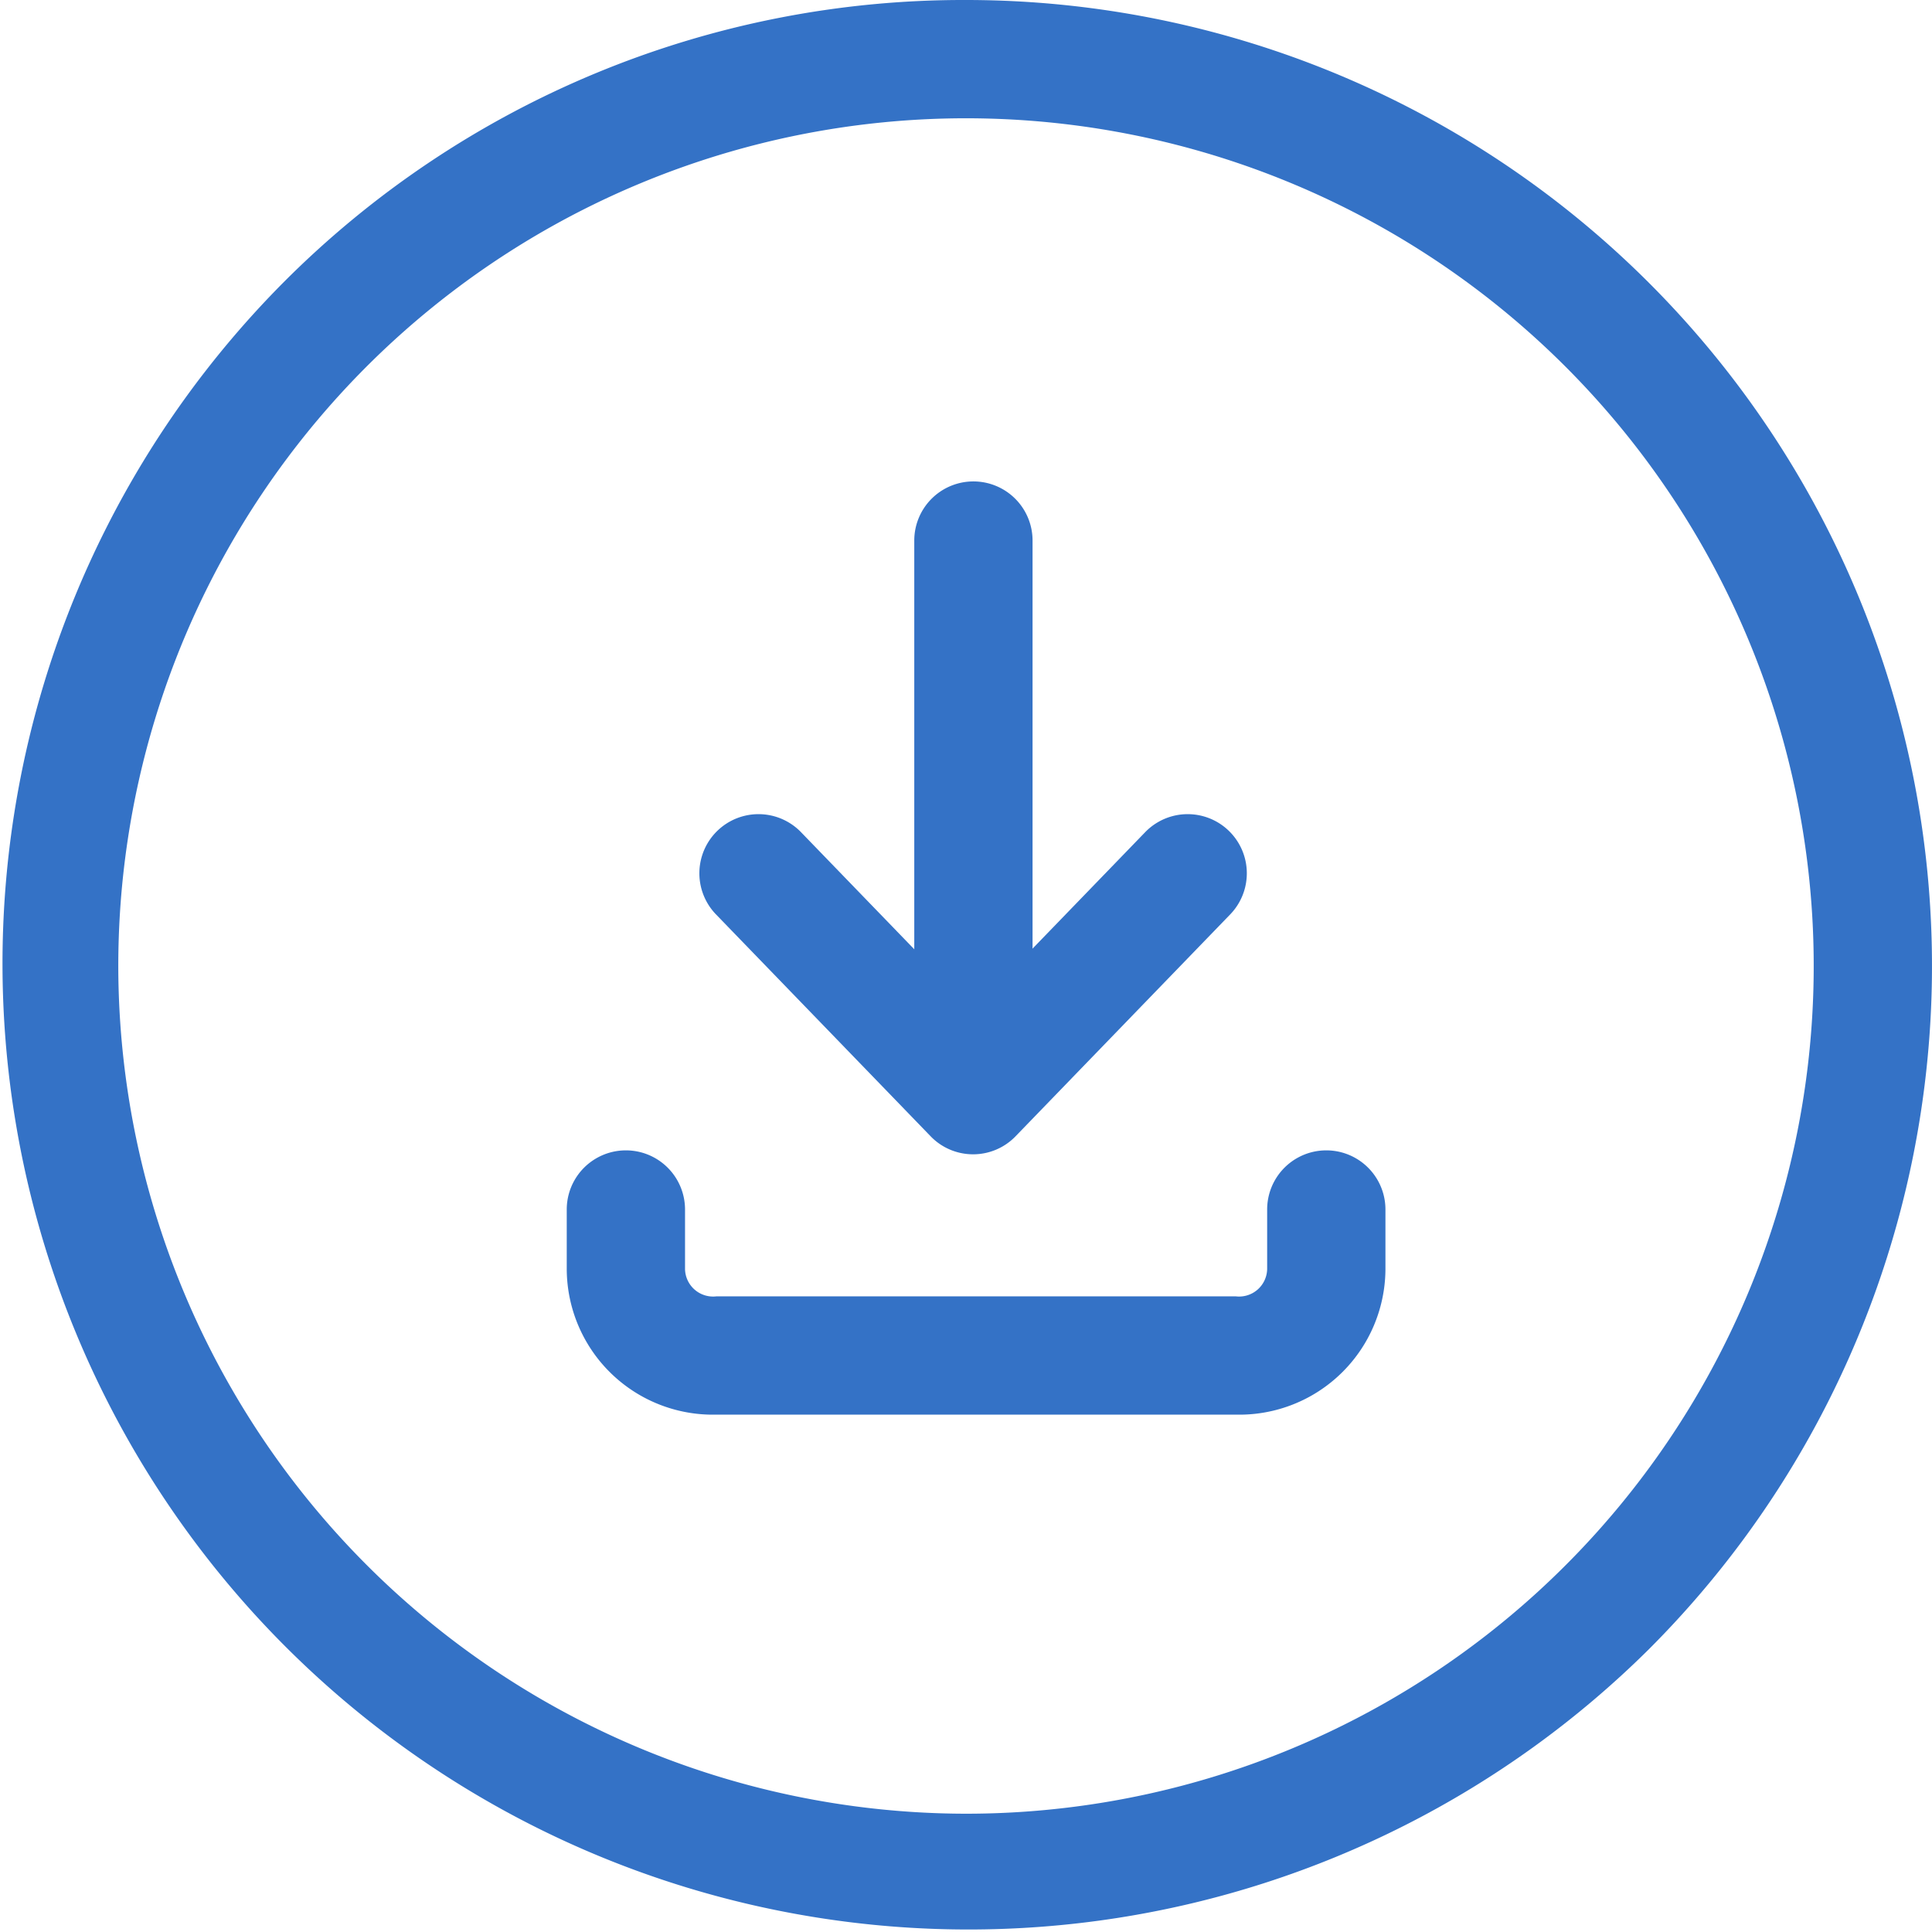 <svg xmlns="http://www.w3.org/2000/svg" width="24.5" height="24.5" viewBox="0 0 24.5 24.5"><g transform="translate(-412.926 -1101.926)"><g transform="translate(414 1103)"><path d="M11.5-.75a12.25,12.25,0,0,1,8.662,20.912A12.25,12.25,0,0,1,2.838,2.838,12.17,12.17,0,0,1,11.5-.75Zm0,23A10.75,10.75,0,1,0,.75,11.5,10.762,10.762,0,0,0,11.5,22.25Z" transform="translate(-0.324 -0.324)" fill="#3472c6"/><g transform="translate(6.861 5.781)"><path d="M367.734,9711.777h-6.582a1.853,1.853,0,0,1-1.9-1.844v-.757a.75.75,0,0,1,1.5,0v.757a.356.356,0,0,0,.4.344h6.582a.356.356,0,0,0,.4-.344v-.757a.75.75,0,0,1,1.5,0v.757A1.853,1.853,0,0,1,367.734,9711.777Z" transform="translate(-360 -9700.693)" fill="#3472c6"/><path d="M0,7.449A.75.75,0,0,1-.75,6.7V0A.75.75,0,0,1,0-.75.75.75,0,0,1,.75,0V6.7A.75.75,0,0,1,0,7.449Z" transform="translate(4.409)" fill="#3472c6"/><path d="M373.724,9694.567a.748.748,0,0,1-.539-.229l-2.724-2.816a.75.75,0,0,1,1.078-1.043l2.185,2.259,2.185-2.259a.75.75,0,0,1,1.078,1.043l-2.724,2.816A.748.748,0,0,1,373.724,9694.567Z" transform="translate(-369.319 -9686.784)" fill="#3472c6"/></g></g></g></svg>